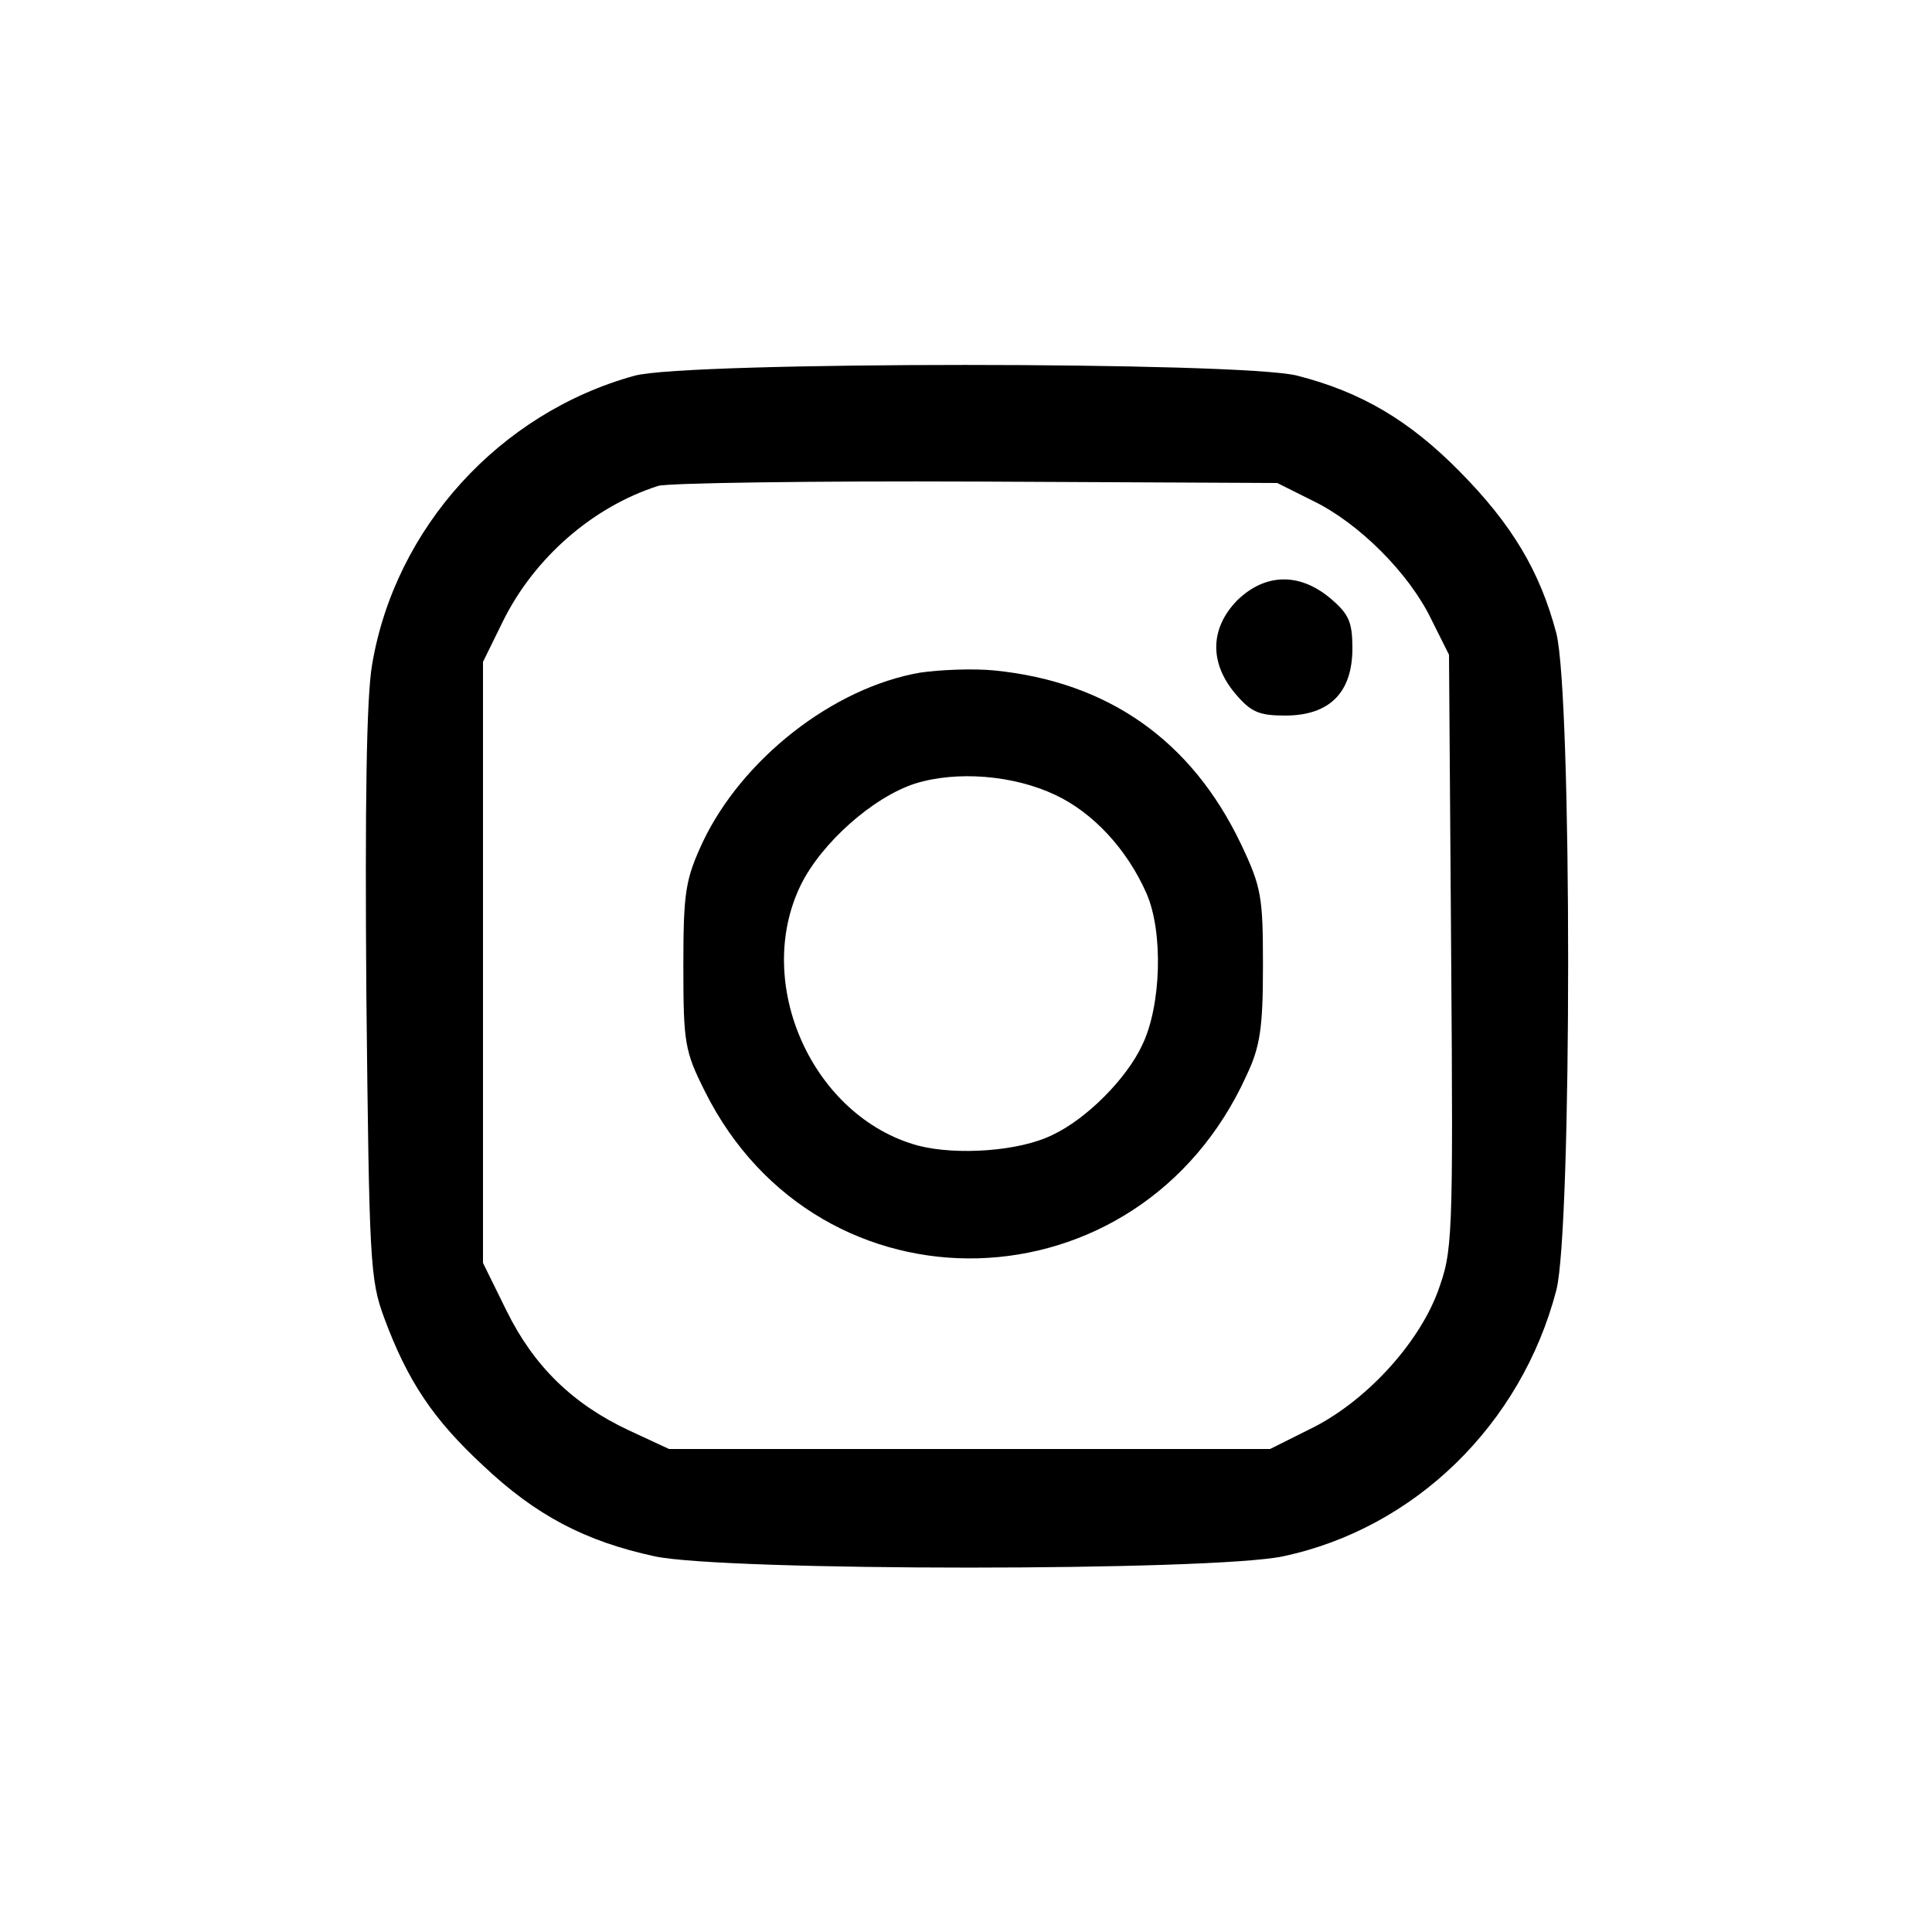 <?xml version="1.0" standalone="no"?>
<!DOCTYPE svg PUBLIC "-//W3C//DTD SVG 20010904//EN"
 "http://www.w3.org/TR/2001/REC-SVG-20010904/DTD/svg10.dtd">
<svg version="1.0" xmlns="http://www.w3.org/2000/svg"
 width="270pt" height="270pt" viewBox="0 0 270 270"
 preserveAspectRatio="xMidYMid meet">

<g transform="translate(0,270) scale(0.1,-0.1)"
fill="#000000" stroke="none">
<path d="M887 2175 c-189 -52 -335 -213 -367 -404 -8 -46 -10 -196 -8 -462 4
-373 5 -397 25 -451 33 -89 69 -142 138 -206 74 -70 143 -106 240 -127 99 -21
779 -21 878 0 184 39 333 184 382 372 22 85 22 832 0 918 -23 87 -62 152 -135
226 -70 71 -137 111 -227 134 -78 20 -852 20 -926 0z m948 -175 c64 -31 134
-101 165 -165 l25 -50 3 -416 c3 -408 2 -417 -19 -475 -28 -74 -102 -154 -178
-191 l-56 -28 -420 0 -420 0 -56 26 c-79 37 -133 90 -171 167 l-33 67 0 420 0
420 28 57 c44 89 126 160 217 189 14 4 214 7 445 6 l420 -2 50 -25z"/>
<path d="M1729 1861 c-38 -39 -39 -87 -3 -130 22 -26 33 -31 70 -31 62 0 94
32 94 94 0 37 -5 48 -31 70 -43 36 -91 35 -130 -3z"/>
<path d="M1286 1760 c-122 -21 -249 -121 -304 -237 -24 -52 -27 -69 -27 -173
0 -108 2 -119 30 -175 160 -321 607 -309 757 22 19 40 23 66 23 153 0 97 -2
110 -31 171 -69 144 -185 226 -344 242 -30 3 -77 1 -104 -3z m189 -171 c53
-25 100 -76 127 -137 24 -54 21 -158 -6 -213 -22 -47 -78 -103 -125 -125 -46
-23 -134 -29 -188 -15 -147 40 -231 226 -164 364 29 59 101 123 160 142 58 18
137 12 196 -16z"/>
</g>
</svg>
